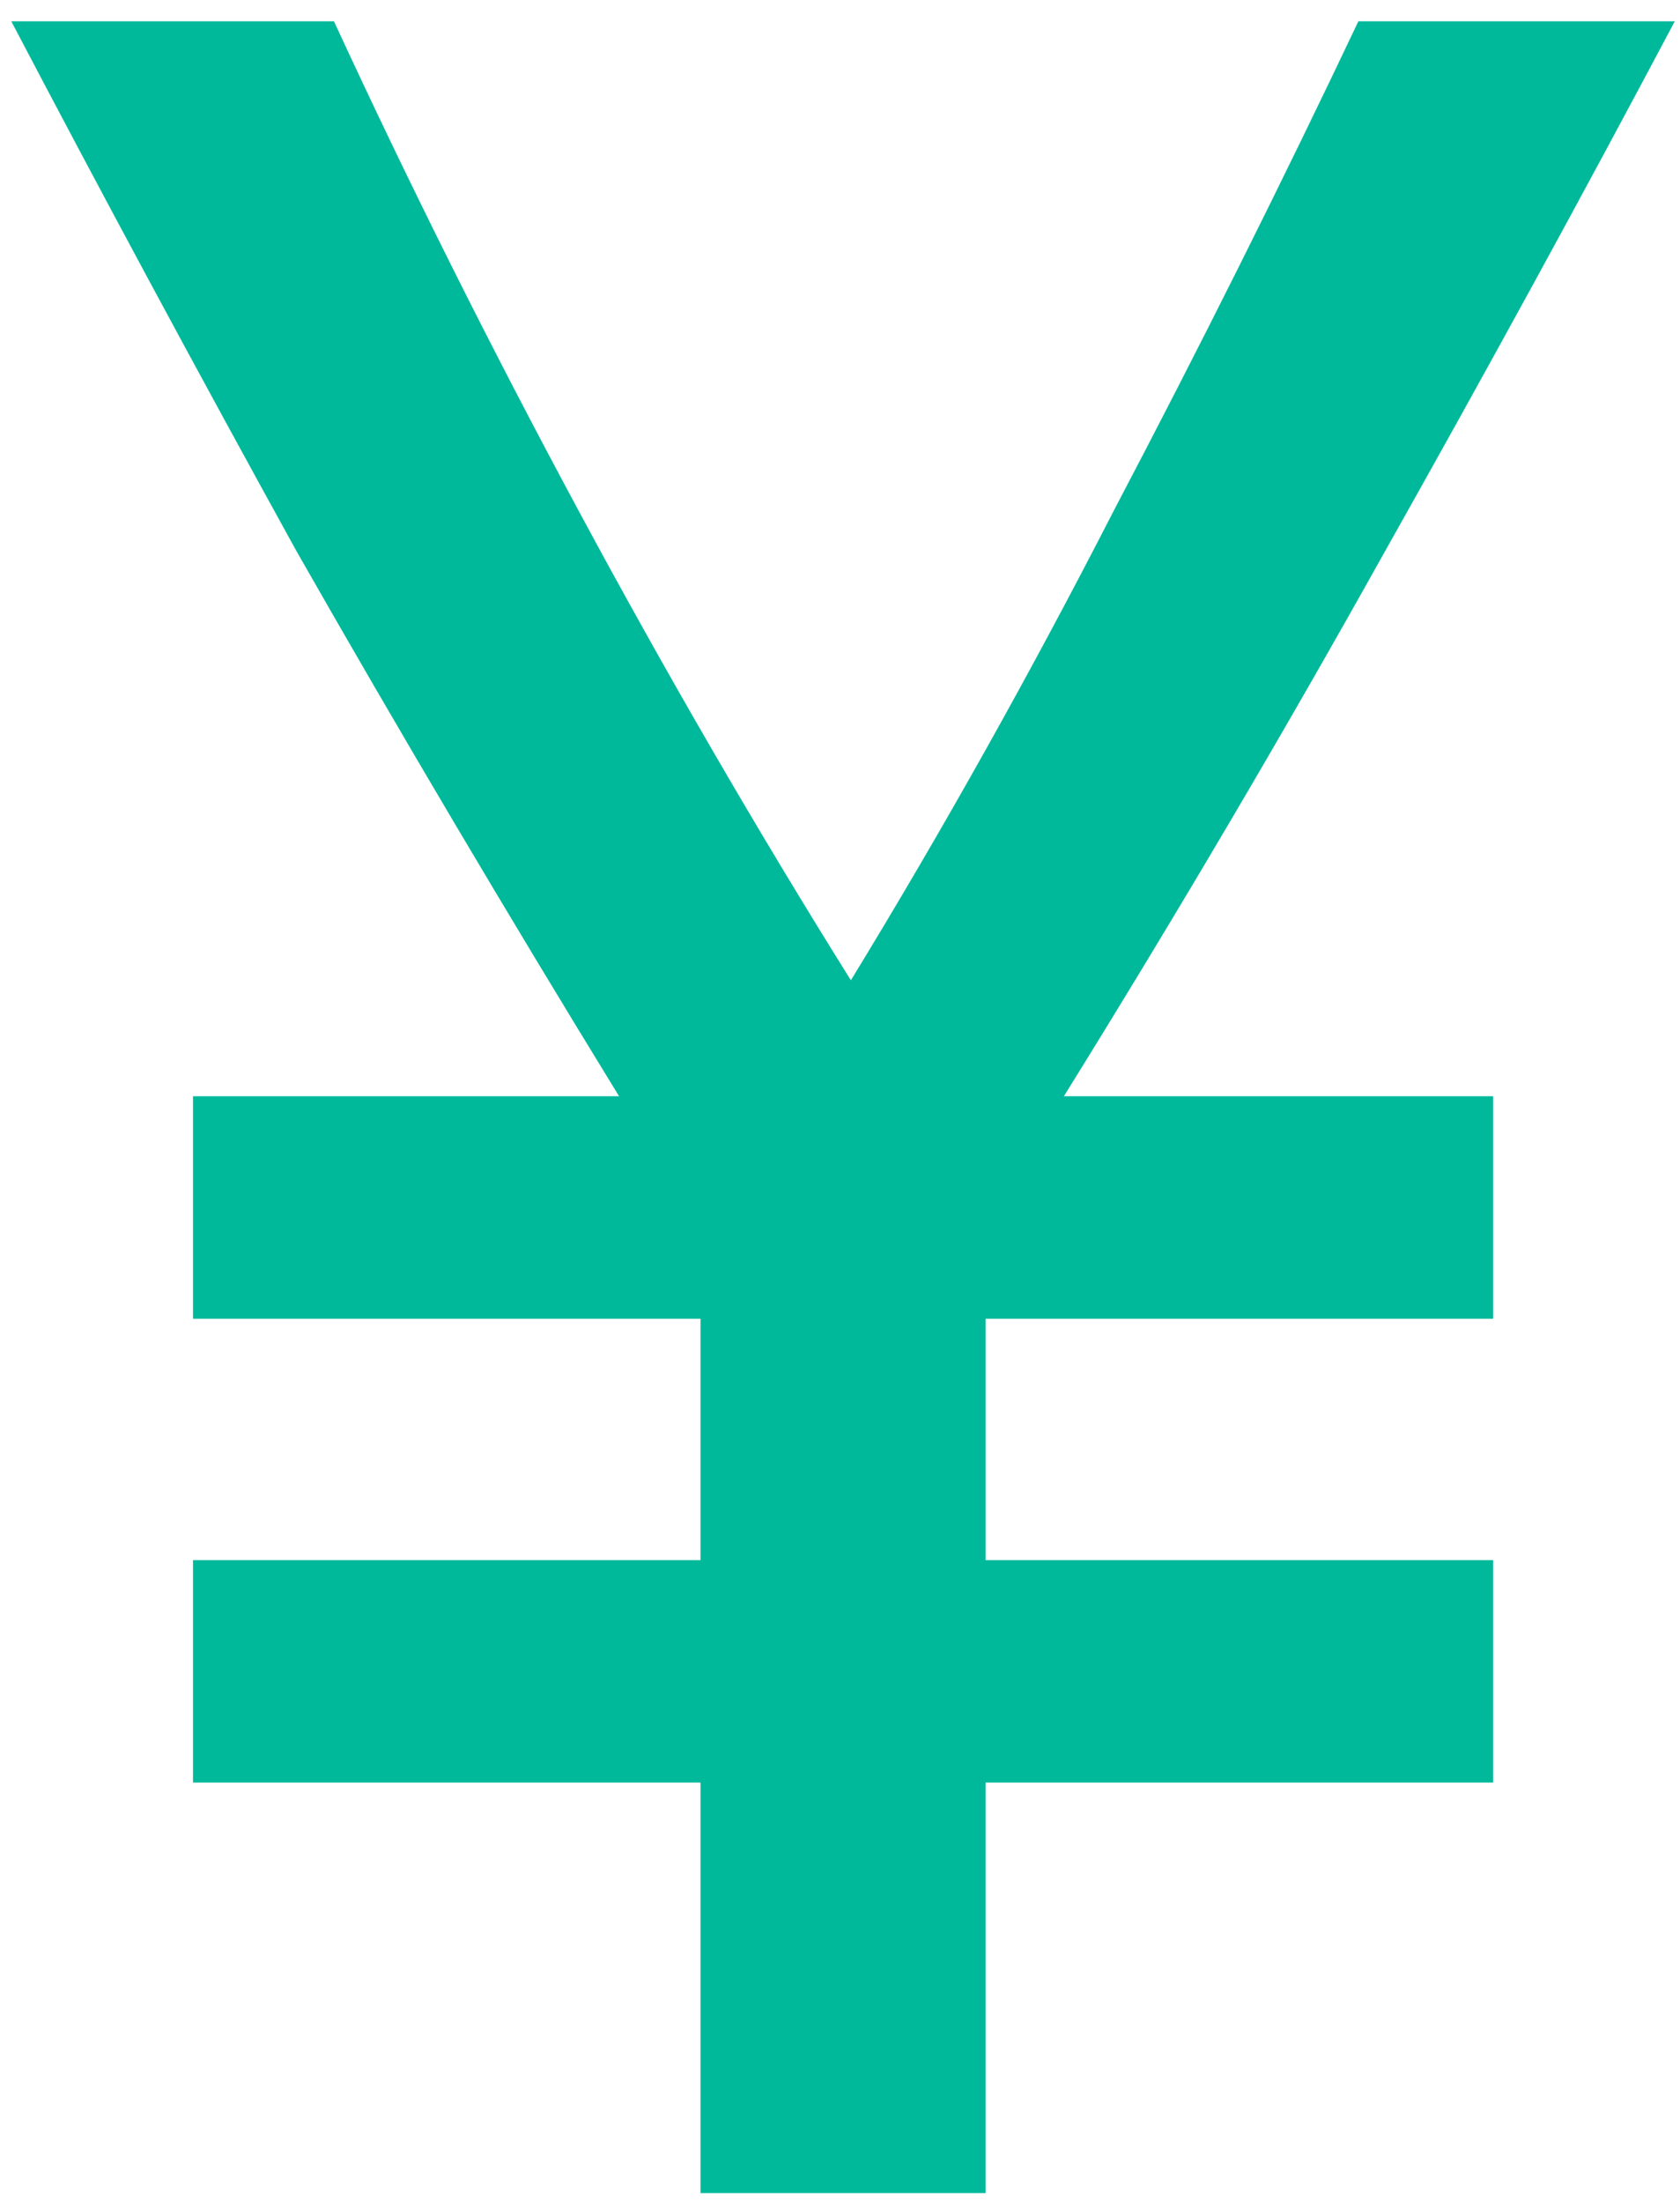 <?xml version="1.0" encoding="UTF-8"?> <svg xmlns="http://www.w3.org/2000/svg" width="74" height="97" viewBox="0 0 74 97" fill="none"> <path d="M30.855 96.565V78.488H8.501V68.691H30.855L30.855 58.066H8.501V48.268H27.268C22.3 40.173 17.562 32.169 13.054 24.258C8.639 16.254 4.453 8.48 0.497 0.937L14.71 0.937C18.022 8.112 21.61 15.288 25.474 22.464C29.337 29.639 33.339 36.539 37.479 43.162C41.527 36.539 45.391 29.639 49.07 22.464C52.842 15.288 56.43 8.112 59.834 0.937L73.771 0.937C69.723 8.572 65.445 16.392 60.938 24.395C56.522 32.307 51.83 40.265 46.862 48.268H65.767V58.066H43.413V68.691H65.767V78.488H43.413V96.565H30.855Z" fill="#00B99B"></path> </svg> 